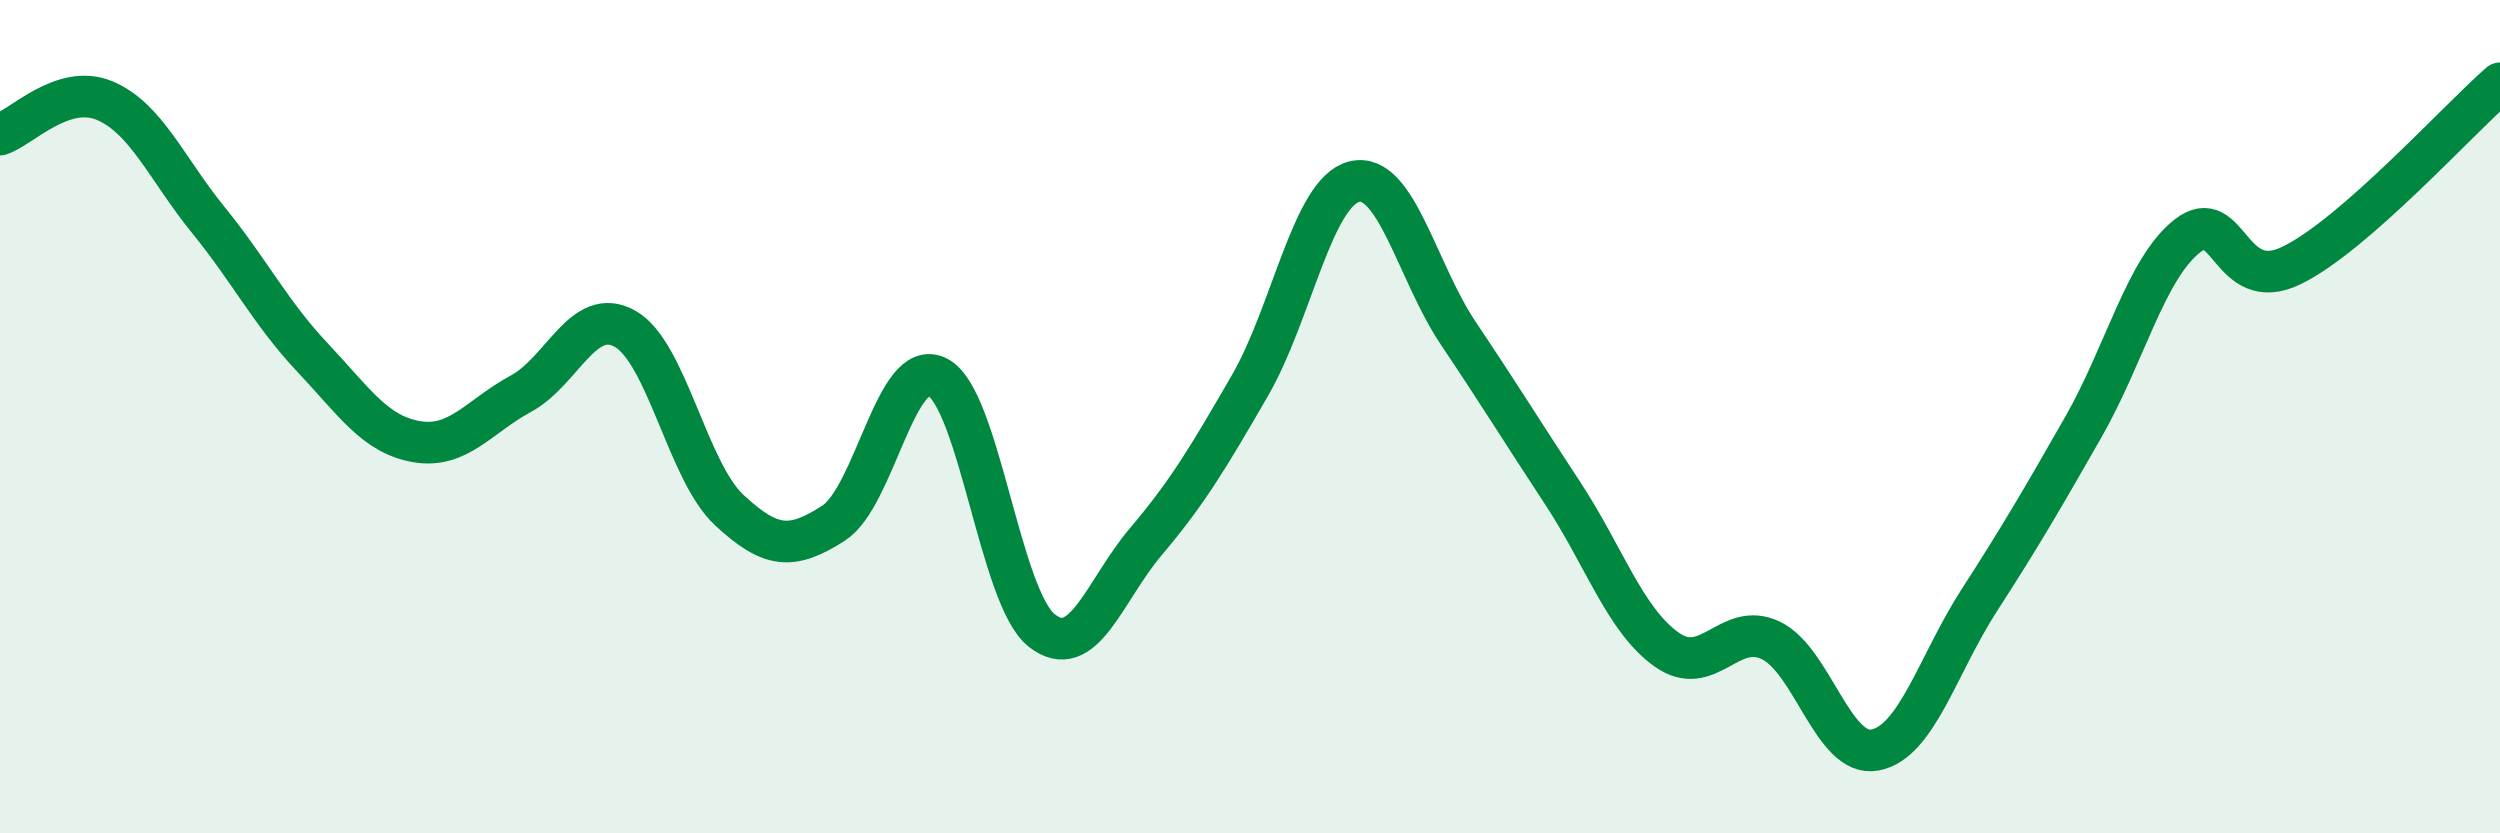 
    <svg width="60" height="20" viewBox="0 0 60 20" xmlns="http://www.w3.org/2000/svg">
      <path
        d="M 0,3.23 C 0.5,3.07 1.5,2 2.5,2.41 C 3.5,2.82 4,4.05 5,5.28 C 6,6.51 6.5,7.52 7.5,8.58 C 8.5,9.64 9,10.43 10,10.6 C 11,10.77 11.5,9.99 12.5,9.45 C 13.5,8.91 14,7.33 15,7.89 C 16,8.45 16.5,11.31 17.5,12.24 C 18.5,13.17 19,13.2 20,12.56 C 21,11.92 21.5,8.54 22.5,9.05 C 23.5,9.56 24,14.34 25,15.13 C 26,15.92 26.5,14.18 27.5,13 C 28.5,11.82 29,10.98 30,9.25 C 31,7.52 31.5,4.61 32.5,4.36 C 33.5,4.11 34,6.51 35,8 C 36,9.49 36.5,10.31 37.5,11.83 C 38.5,13.35 39,14.88 40,15.59 C 41,16.3 41.5,14.89 42.5,15.37 C 43.5,15.85 44,18.19 45,18 C 46,17.81 46.5,15.96 47.5,14.41 C 48.5,12.86 49,12 50,10.25 C 51,8.5 51.5,6.44 52.5,5.66 C 53.5,4.88 53.5,7.1 55,6.37 C 56.5,5.64 59,2.87 60,2L60 20L0 20Z"
        fill="#008740"
        opacity="0.1"
        stroke-linecap="round"
        stroke-linejoin="round"
      />
      <path
        d="M 0,3.23 C 0.5,3.07 1.5,2 2.5,2.41 C 3.5,2.82 4,4.05 5,5.28 C 6,6.51 6.5,7.52 7.5,8.58 C 8.5,9.64 9,10.43 10,10.6 C 11,10.77 11.5,9.99 12.5,9.45 C 13.5,8.91 14,7.33 15,7.89 C 16,8.45 16.5,11.31 17.5,12.24 C 18.5,13.17 19,13.2 20,12.56 C 21,11.92 21.5,8.54 22.5,9.05 C 23.5,9.56 24,14.34 25,15.13 C 26,15.92 26.5,14.18 27.5,13 C 28.5,11.82 29,10.98 30,9.25 C 31,7.52 31.5,4.61 32.5,4.36 C 33.5,4.11 34,6.51 35,8 C 36,9.49 36.5,10.31 37.5,11.83 C 38.5,13.35 39,14.88 40,15.59 C 41,16.3 41.5,14.89 42.5,15.37 C 43.5,15.85 44,18.19 45,18 C 46,17.81 46.5,15.96 47.5,14.41 C 48.5,12.86 49,12 50,10.25 C 51,8.5 51.5,6.44 52.5,5.66 C 53.5,4.88 53.5,7.1 55,6.37 C 56.5,5.64 59,2.87 60,2"
        stroke="#008740"
        stroke-width="1"
        fill="none"
        stroke-linecap="round"
        stroke-linejoin="round"
      />
    </svg>
  